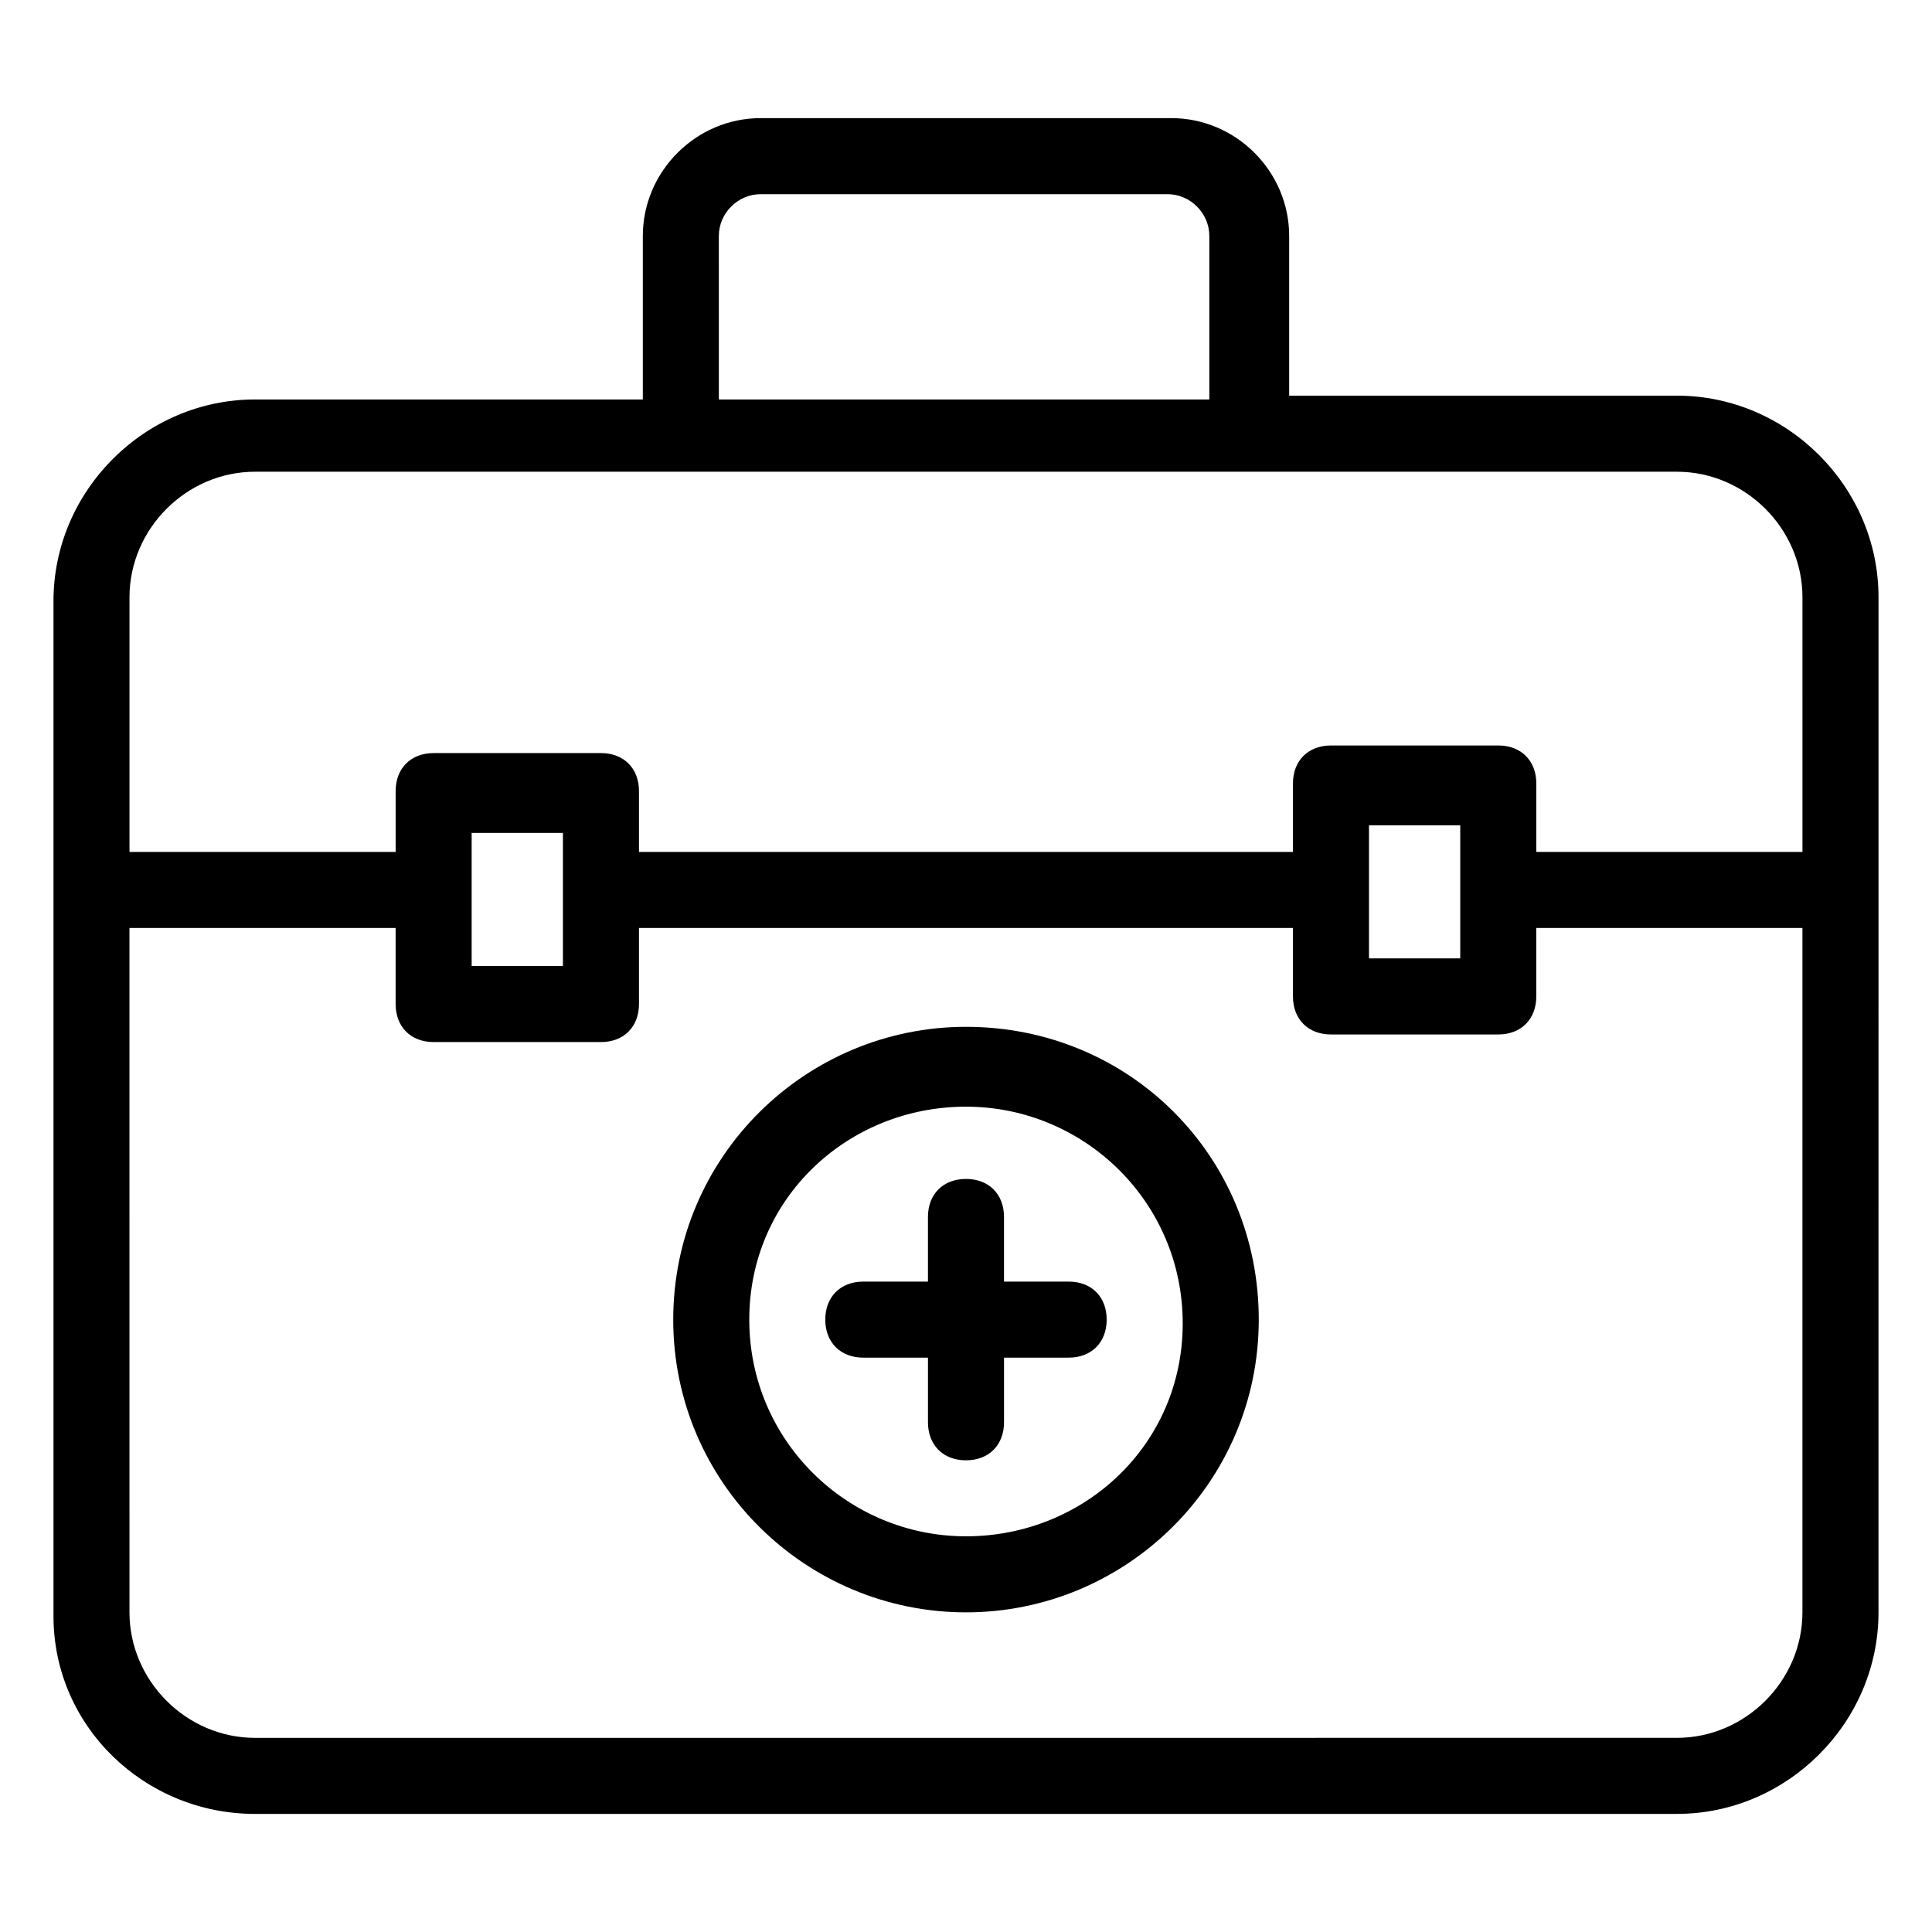 <?xml version="1.0" encoding="UTF-8"?>
<!-- Uploaded to: SVG Repo, www.svgrepo.com, Generator: SVG Repo Mixer Tools -->
<svg fill="#000000" width="800px" height="800px" version="1.1" viewBox="144 144 512 512" xmlns="http://www.w3.org/2000/svg">
 <g>
  <path d="m211.57 624.7h376.85c29.223 0 53.402-24.184 53.402-53.402l0.004-269.04c0-29.223-24.184-53.402-53.402-53.402h-102.78v-42.32c0-17.129-14.105-31.234-31.234-31.234h-108.82c-17.129 0-31.234 14.105-31.234 31.234v43.328h-102.78c-29.223 0-53.402 24.184-53.402 53.402v269.04c0 29.223 24.18 52.398 53.402 52.398zm122.93-418.16c0-6.047 5.039-11.082 11.082-11.082h107.82c6.047 0 11.082 5.039 11.082 11.082v43.328h-129.98zm-156.18 95.723c0-18.137 15.113-33.25 33.25-33.25h376.85c18.137 0 33.25 15.113 33.25 33.25l0.004 67.512h-70.535v-18.137c0-6.047-4.031-10.078-10.078-10.078h-44.336c-6.047 0-10.078 4.031-10.078 10.078l0.004 18.137h-173.31v-16.121c0-6.047-4.031-10.078-10.078-10.078h-44.332c-6.047 0-10.078 4.031-10.078 10.078v16.121h-70.531zm352.66 60.457v35.266h-24.184v-35.266zm-237.8 2.016v35.266l-24.184 0.004v-35.266zm-114.87 25.191h70.535v20.152c0 6.047 4.031 10.078 10.078 10.078h44.336c6.047 0 10.078-4.031 10.078-10.078v-20.152h173.31v18.137c0 6.047 4.031 10.078 10.078 10.078h44.328c6.047 0 10.078-4.031 10.078-10.078l-0.004-18.137h70.535v181.37c0 18.137-15.113 33.25-33.25 33.25l-376.85 0.004c-18.137 0-33.25-15.113-33.25-33.25z"/>
  <path d="m372.79 503.79h17.129v17.129c0 6.047 4.031 10.078 10.078 10.078s10.078-4.031 10.078-10.078v-17.129h17.129c6.047 0 10.078-4.031 10.078-10.078s-4.031-10.078-10.078-10.078l-17.133 0.004v-17.129c0-6.047-4.031-10.078-10.078-10.078s-10.078 4.031-10.078 10.078v17.129h-17.129c-6.047 0-10.078 4.031-10.078 10.078 0.004 6.043 4.035 10.074 10.082 10.074z"/>
  <path d="m400 571.29c42.32 0 77.586-34.258 77.586-77.586s-34.258-77.586-77.586-77.586c-42.32 0-77.586 34.258-77.586 77.586-0.004 43.328 35.266 77.586 77.586 77.586zm0-134.01c31.234 0 57.434 25.191 57.434 57.434 0 32.242-26.199 56.426-57.434 56.426s-57.434-25.191-57.434-57.434c-0.004-32.242 26.195-56.426 57.434-56.426z"/>
 </g>
</svg>